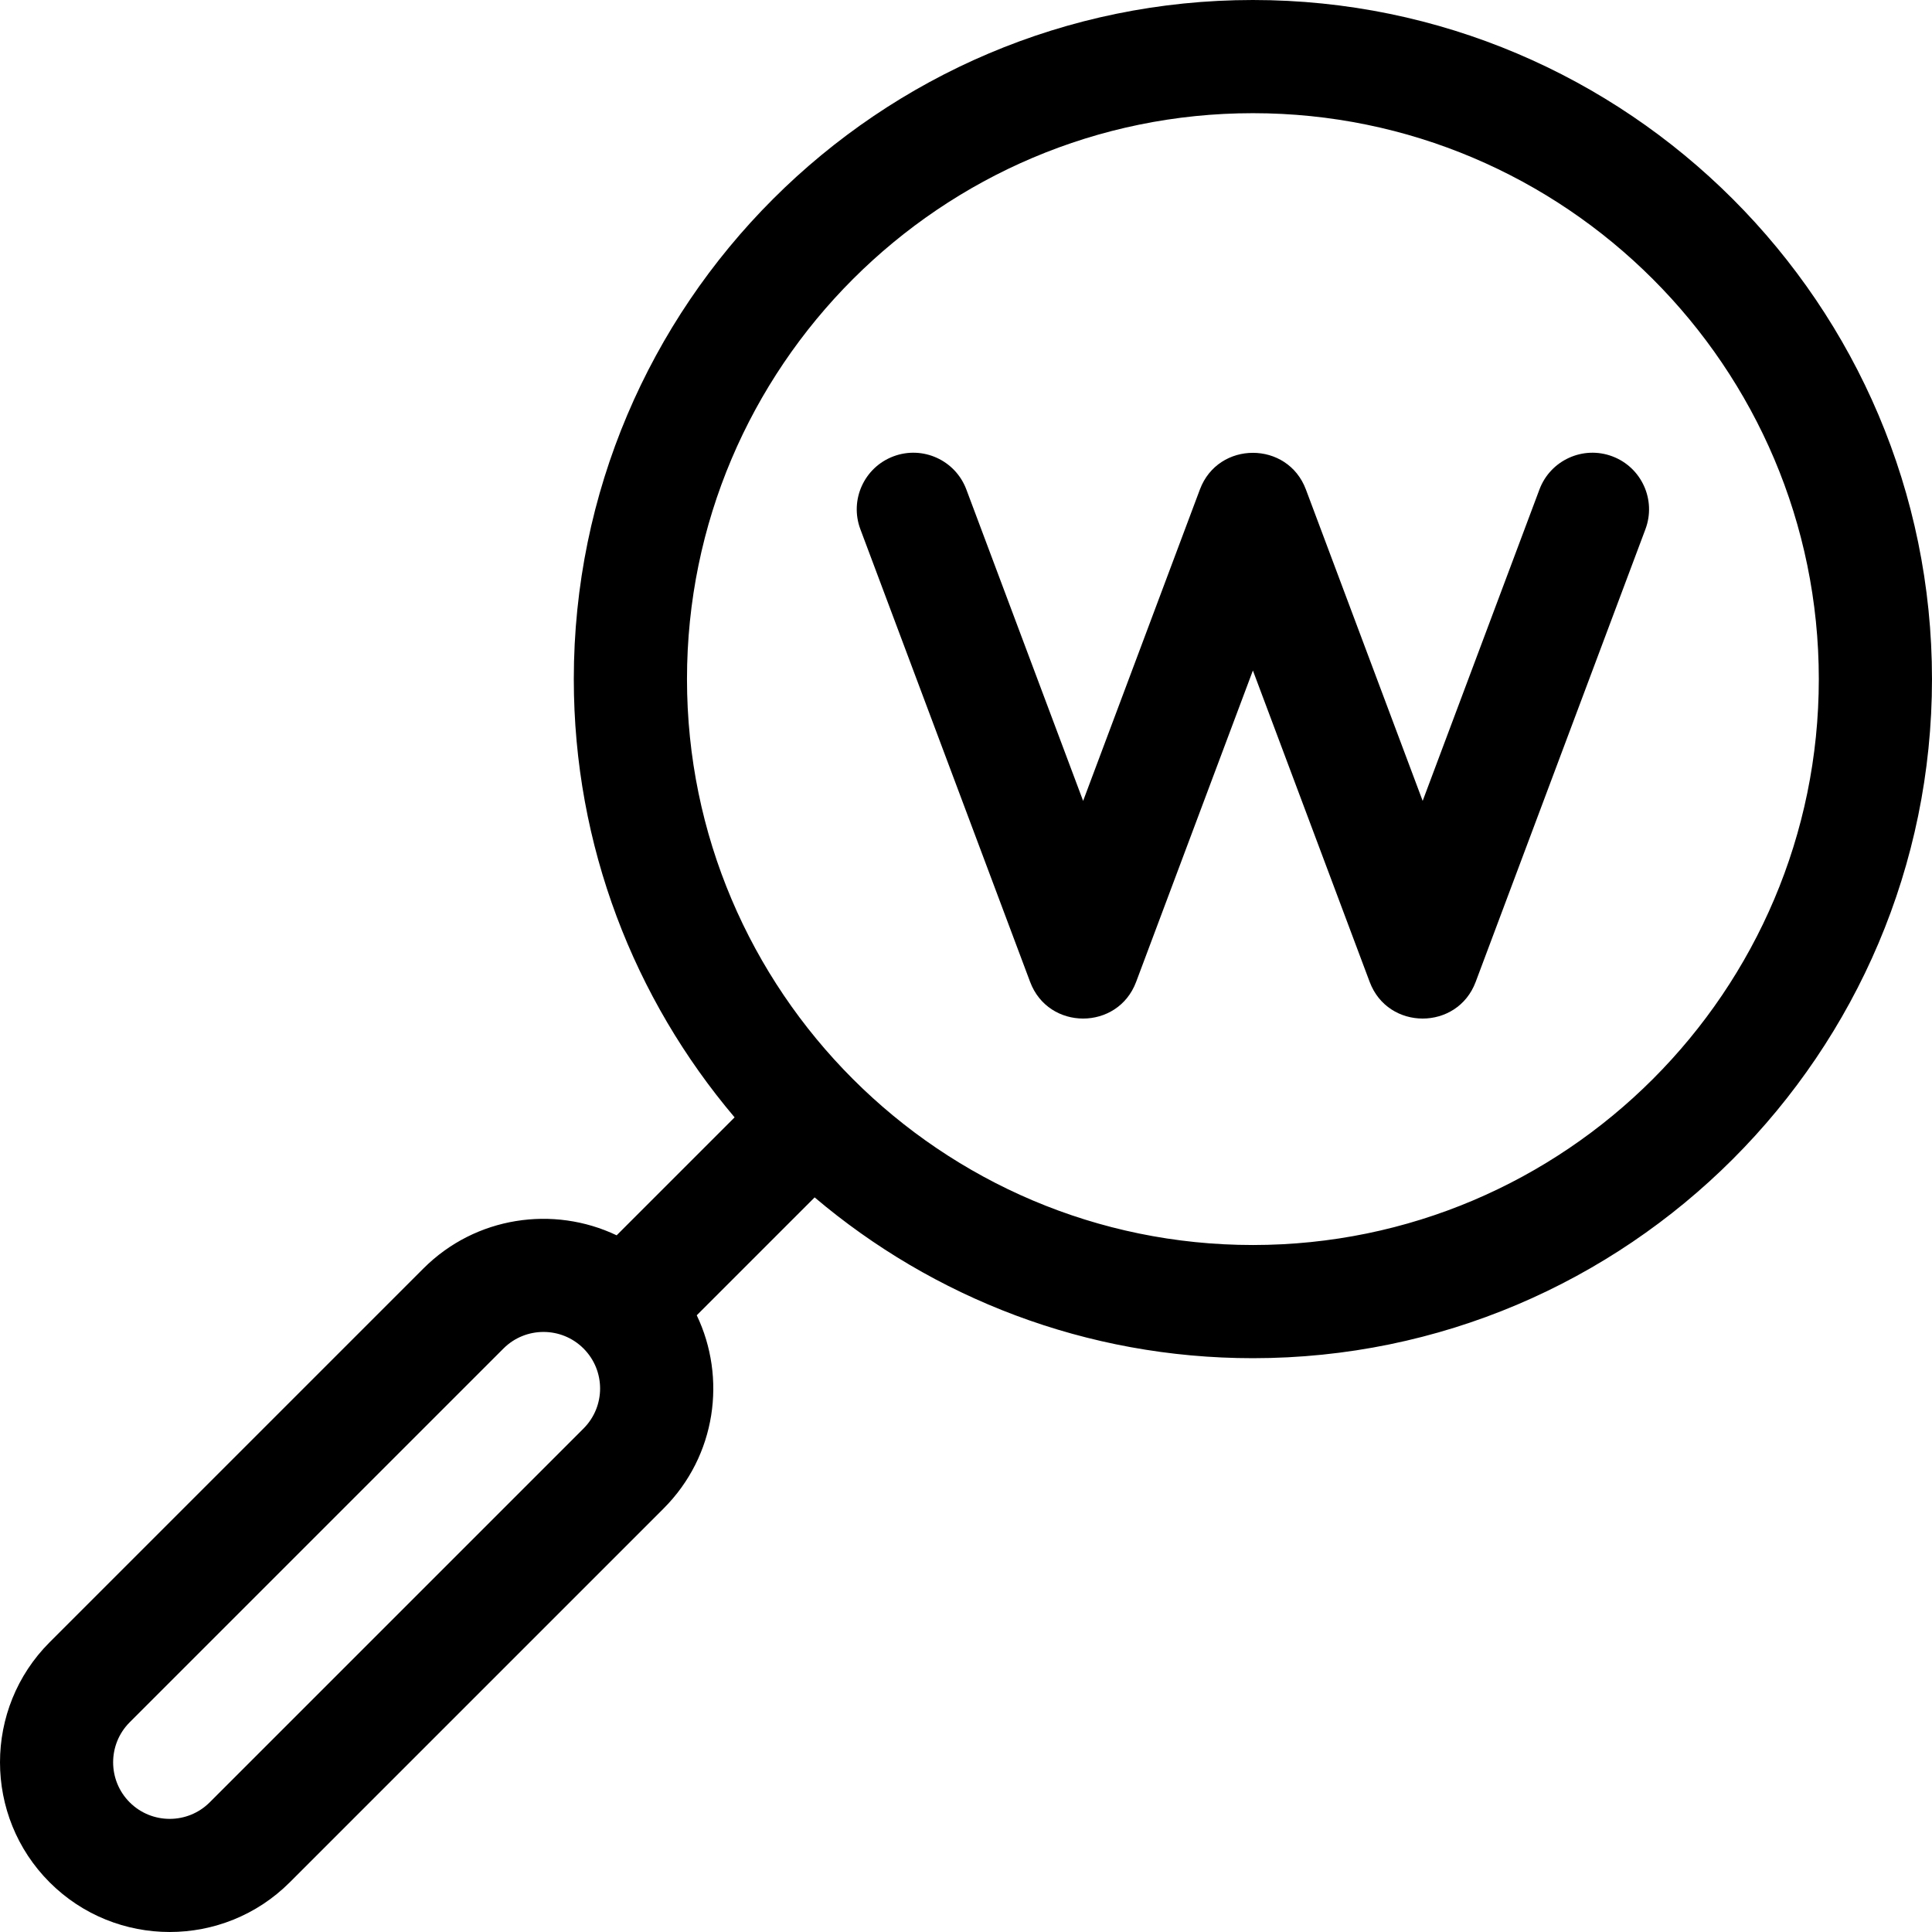 <?xml version="1.0" encoding="iso-8859-1"?>
<svg xmlns="http://www.w3.org/2000/svg" xmlns:xlink="http://www.w3.org/1999/xlink" version="1.1" id="Capa_1" x="0px" y="0px" viewBox="0 0 512 512" style="enable-background:new 0 0 512 512;" xml:space="preserve" width="180" height="180">
<g>
	<g>
		<path d="M332.031,0c-99.234,0-179.968,80.734-179.968,179.968c0,44.23,16.048,84.776,42.614,116.144l-31.26,31.26    c-16.721-7.965-37.375-5.043-51.199,8.78l-99.062,99.061c-17.541,17.542-17.541,46.086,0,63.629    c17.543,17.542,46.087,17.542,63.629,0l99.061-99.061c14.028-14.027,16.696-34.722,8.799-51.219l31.241-31.241    c31.368,26.566,71.914,42.614,116.144,42.614c99.234,0,179.968-80.734,179.968-179.968S431.267,0,332.031,0z M154.637,378.573    l-99.061,99.062c-5.847,5.847-15.361,5.848-21.209,0s-5.848-15.362,0-21.21l99.062-99.061c5.848-5.848,15.361-5.848,21.209,0    C160.498,363.224,160.498,372.71,154.637,378.573z M332.031,329.941c-82.695,0-149.973-67.278-149.973-149.973    S249.336,29.995,332.031,29.995s149.973,67.278,149.973,149.973S414.728,329.941,332.031,329.941z"/>
	</g>
</g>
<g>
	<g>
		<path d="M427.281,120.934c-7.754-2.908-16.4,1.021-19.309,8.776l-30.95,82.532l-30.949-82.532    c-4.852-12.939-23.232-12.943-28.085,0l-30.949,82.532l-30.95-82.532c-2.908-7.756-11.555-11.685-19.309-8.776    c-7.756,2.908-11.685,11.553-8.776,19.309l44.992,119.979c4.852,12.939,23.232,12.943,28.085,0l30.95-82.532l30.949,82.532    c4.852,12.939,23.232,12.943,28.085,0l44.992-119.979C438.966,132.486,435.037,123.842,427.281,120.934z"/>
	</g>
</g>
<g>
</g>
<g>
</g>
<g>
</g>
<g>
</g>
<g>
</g>
<g>
</g>
<g>
</g>
<g>
</g>
<g>
</g>
<g>
</g>
<g>
</g>
<g>
</g>
<g>
</g>
<g>
</g>
<g>
</g>
</svg>
